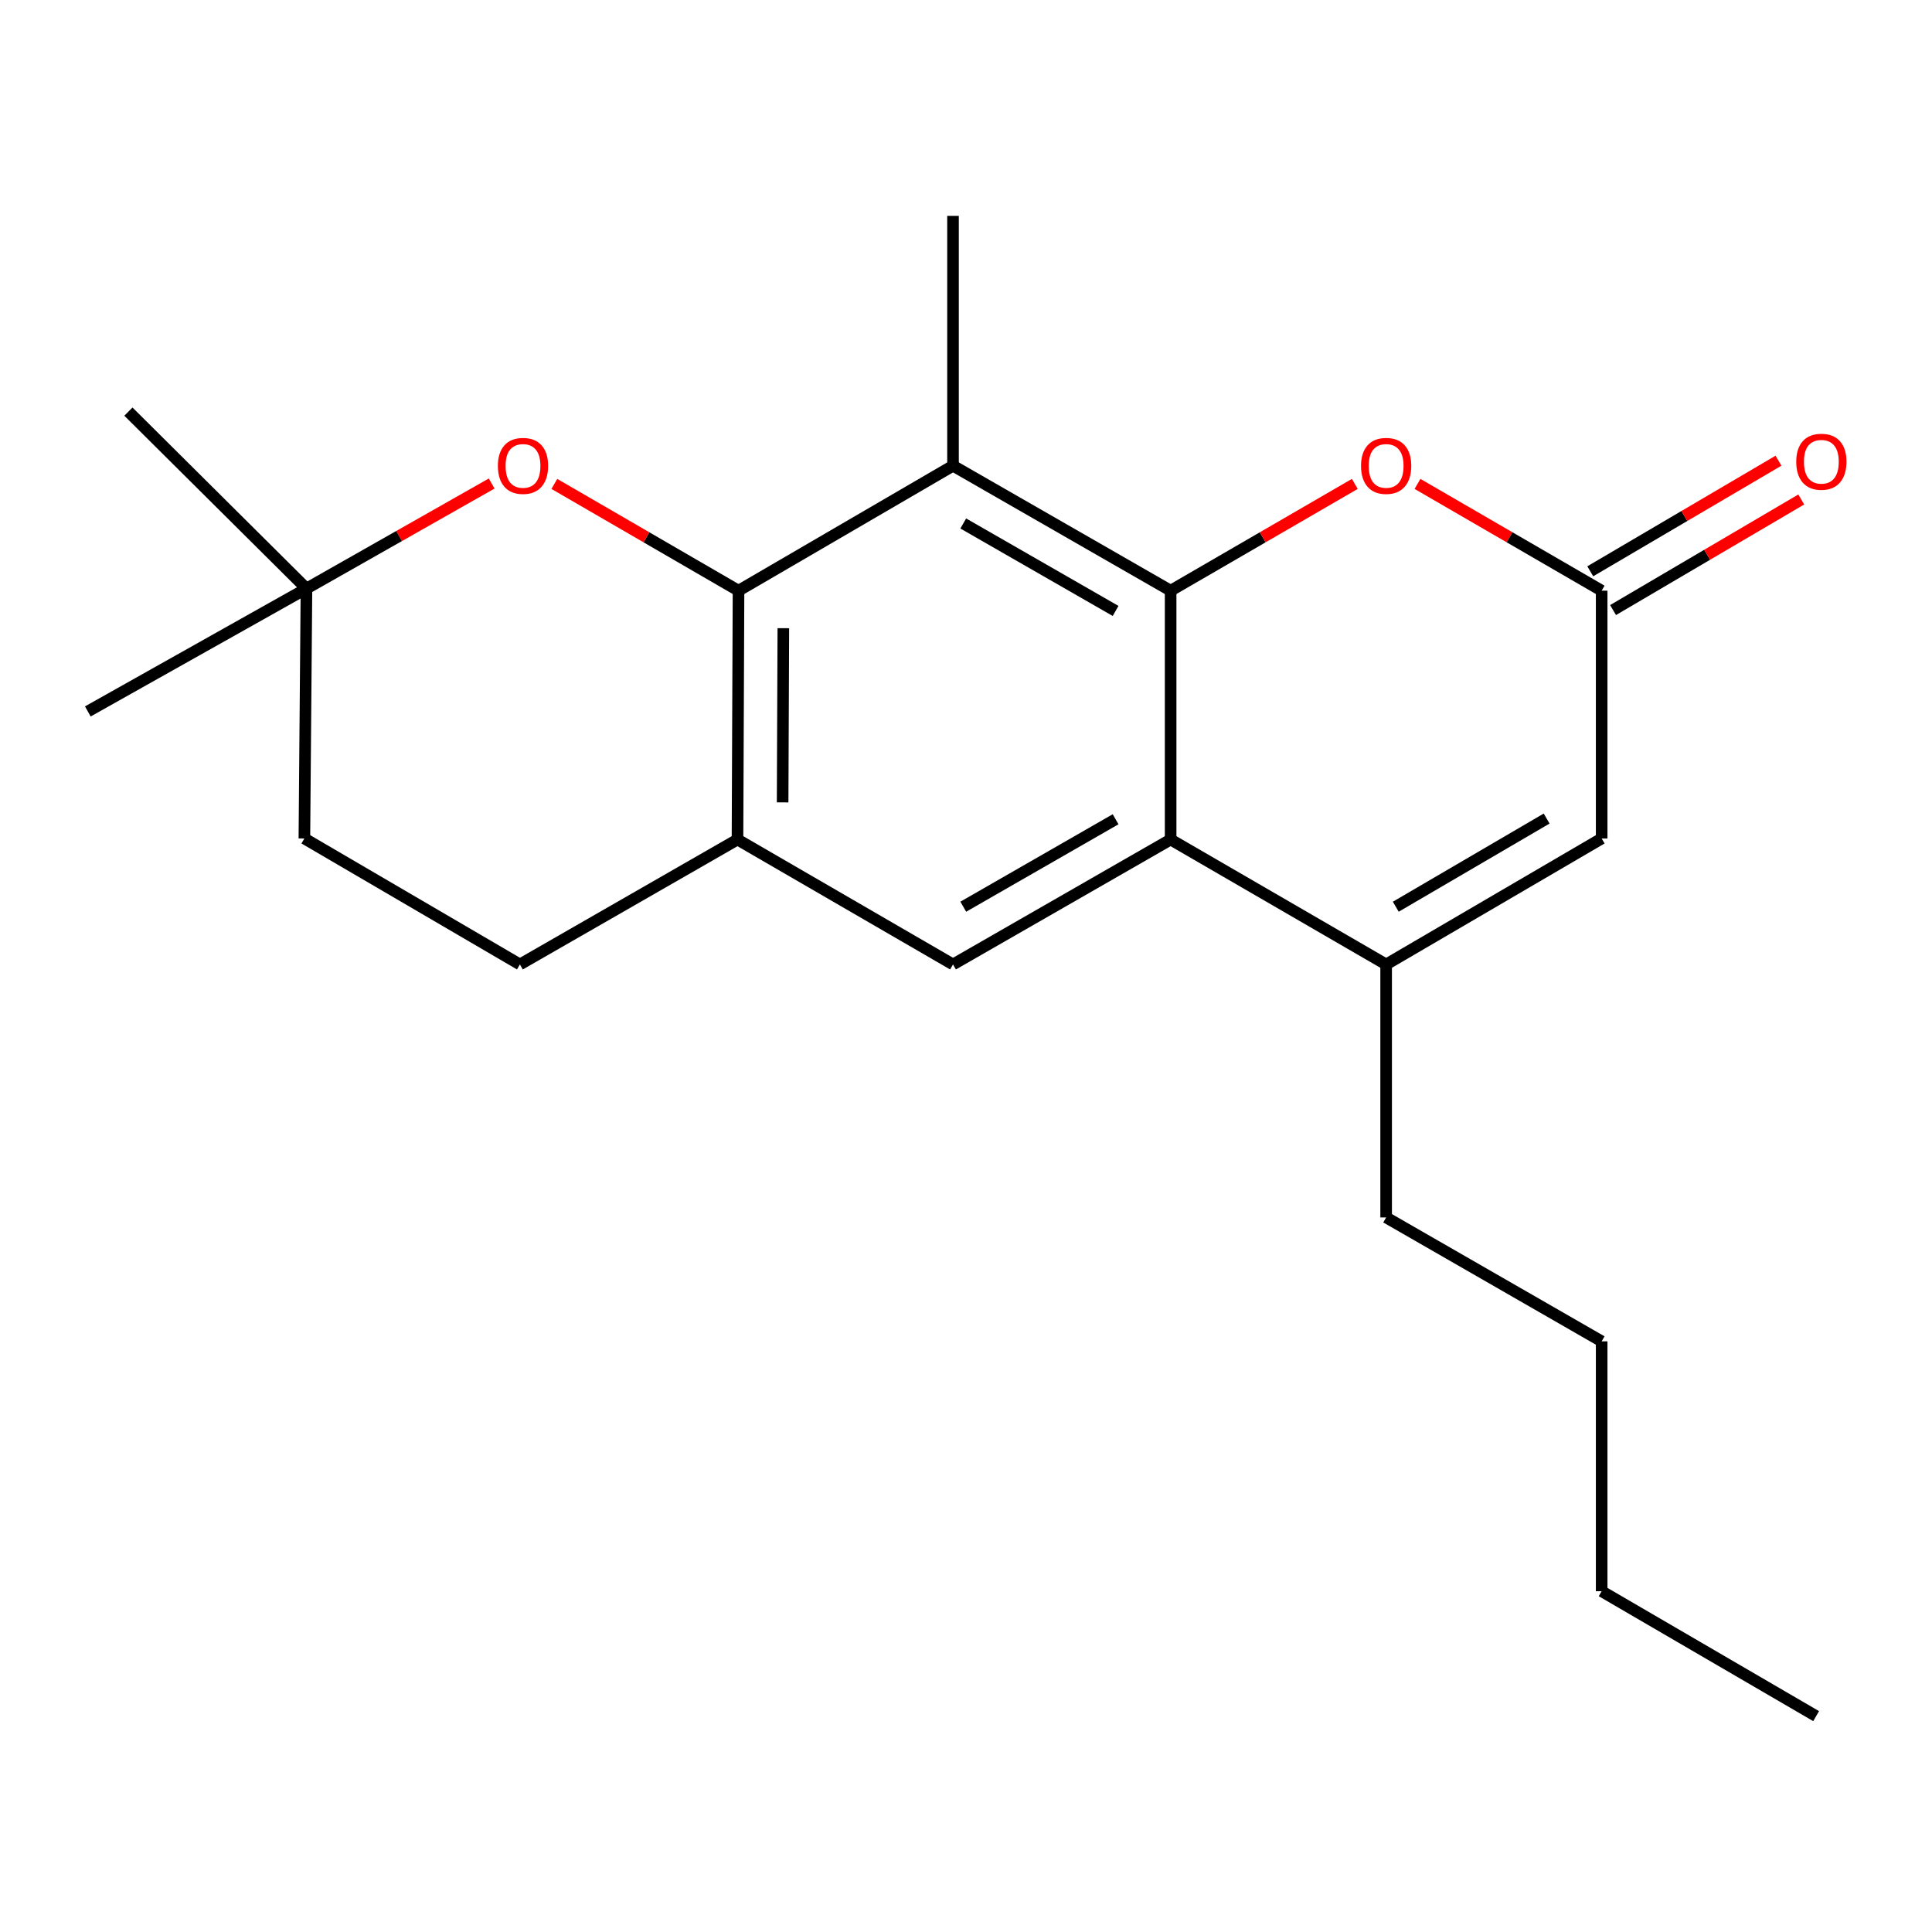 <?xml version='1.0' encoding='iso-8859-1'?>
<svg version='1.1' baseProfile='full'
              xmlns='http://www.w3.org/2000/svg'
                      xmlns:rdkit='http://www.rdkit.org/xml'
                      xmlns:xlink='http://www.w3.org/1999/xlink'
                  xml:space='preserve'
width='1000px' height='1000px' viewBox='0 0 1000 1000'>
<!-- END OF HEADER -->
<rect style='opacity:1.0;fill:#FFFFFF;stroke:none' width='1000' height='1000' x='0' y='0'> </rect>
<path class='bond-0' d='M 605.915,305.735 L 605.915,434.538' style='fill:none;fill-rule:evenodd;stroke:#000000;stroke-width:6px;stroke-linecap:butt;stroke-linejoin:miter;stroke-opacity:1' />
<path class='bond-1' d='M 605.915,305.735 L 493.277,241.062' style='fill:none;fill-rule:evenodd;stroke:#000000;stroke-width:6px;stroke-linecap:butt;stroke-linejoin:miter;stroke-opacity:1' />
<path class='bond-1' d='M 577.429,316.221 L 498.582,270.95' style='fill:none;fill-rule:evenodd;stroke:#000000;stroke-width:6px;stroke-linecap:butt;stroke-linejoin:miter;stroke-opacity:1' />
<path class='bond-4' d='M 605.915,305.735 L 653.579,278.102' style='fill:none;fill-rule:evenodd;stroke:#000000;stroke-width:6px;stroke-linecap:butt;stroke-linejoin:miter;stroke-opacity:1' />
<path class='bond-4' d='M 653.579,278.102 L 701.243,250.468' style='fill:none;fill-rule:evenodd;stroke:#FF0000;stroke-width:6px;stroke-linecap:butt;stroke-linejoin:miter;stroke-opacity:1' />
<path class='bond-3' d='M 605.915,434.538 L 717.467,499.198' style='fill:none;fill-rule:evenodd;stroke:#000000;stroke-width:6px;stroke-linecap:butt;stroke-linejoin:miter;stroke-opacity:1' />
<path class='bond-8' d='M 605.915,434.538 L 493.277,499.198' style='fill:none;fill-rule:evenodd;stroke:#000000;stroke-width:6px;stroke-linecap:butt;stroke-linejoin:miter;stroke-opacity:1' />
<path class='bond-8' d='M 577.43,424.049 L 498.584,469.311' style='fill:none;fill-rule:evenodd;stroke:#000000;stroke-width:6px;stroke-linecap:butt;stroke-linejoin:miter;stroke-opacity:1' />
<path class='bond-2' d='M 493.277,241.062 L 382.256,305.735' style='fill:none;fill-rule:evenodd;stroke:#000000;stroke-width:6px;stroke-linecap:butt;stroke-linejoin:miter;stroke-opacity:1' />
<path class='bond-14' d='M 493.277,241.062 L 493.277,111.729' style='fill:none;fill-rule:evenodd;stroke:#000000;stroke-width:6px;stroke-linecap:butt;stroke-linejoin:miter;stroke-opacity:1' />
<path class='bond-6' d='M 382.256,305.735 L 381.726,434.538' style='fill:none;fill-rule:evenodd;stroke:#000000;stroke-width:6px;stroke-linecap:butt;stroke-linejoin:miter;stroke-opacity:1' />
<path class='bond-6' d='M 405.454,325.152 L 405.083,415.314' style='fill:none;fill-rule:evenodd;stroke:#000000;stroke-width:6px;stroke-linecap:butt;stroke-linejoin:miter;stroke-opacity:1' />
<path class='bond-7' d='M 382.256,305.735 L 334.592,278.102' style='fill:none;fill-rule:evenodd;stroke:#000000;stroke-width:6px;stroke-linecap:butt;stroke-linejoin:miter;stroke-opacity:1' />
<path class='bond-7' d='M 334.592,278.102 L 286.928,250.468' style='fill:none;fill-rule:evenodd;stroke:#FF0000;stroke-width:6px;stroke-linecap:butt;stroke-linejoin:miter;stroke-opacity:1' />
<path class='bond-15' d='M 717.467,499.198 L 717.467,630.148' style='fill:none;fill-rule:evenodd;stroke:#000000;stroke-width:6px;stroke-linecap:butt;stroke-linejoin:miter;stroke-opacity:1' />
<path class='bond-22' d='M 717.467,499.198 L 829.018,433.995' style='fill:none;fill-rule:evenodd;stroke:#000000;stroke-width:6px;stroke-linecap:butt;stroke-linejoin:miter;stroke-opacity:1' />
<path class='bond-22' d='M 722.453,469.321 L 800.539,423.679' style='fill:none;fill-rule:evenodd;stroke:#000000;stroke-width:6px;stroke-linecap:butt;stroke-linejoin:miter;stroke-opacity:1' />
<path class='bond-5' d='M 733.69,250.468 L 781.354,278.102' style='fill:none;fill-rule:evenodd;stroke:#FF0000;stroke-width:6px;stroke-linecap:butt;stroke-linejoin:miter;stroke-opacity:1' />
<path class='bond-5' d='M 781.354,278.102 L 829.018,305.735' style='fill:none;fill-rule:evenodd;stroke:#000000;stroke-width:6px;stroke-linecap:butt;stroke-linejoin:miter;stroke-opacity:1' />
<path class='bond-9' d='M 829.018,305.735 L 829.018,433.995' style='fill:none;fill-rule:evenodd;stroke:#000000;stroke-width:6px;stroke-linecap:butt;stroke-linejoin:miter;stroke-opacity:1' />
<path class='bond-11' d='M 834.915,315.77 L 883.622,287.148' style='fill:none;fill-rule:evenodd;stroke:#000000;stroke-width:6px;stroke-linecap:butt;stroke-linejoin:miter;stroke-opacity:1' />
<path class='bond-11' d='M 883.622,287.148 L 932.329,258.527' style='fill:none;fill-rule:evenodd;stroke:#FF0000;stroke-width:6px;stroke-linecap:butt;stroke-linejoin:miter;stroke-opacity:1' />
<path class='bond-11' d='M 823.121,295.701 L 871.828,267.079' style='fill:none;fill-rule:evenodd;stroke:#000000;stroke-width:6px;stroke-linecap:butt;stroke-linejoin:miter;stroke-opacity:1' />
<path class='bond-11' d='M 871.828,267.079 L 920.535,238.458' style='fill:none;fill-rule:evenodd;stroke:#FF0000;stroke-width:6px;stroke-linecap:butt;stroke-linejoin:miter;stroke-opacity:1' />
<path class='bond-12' d='M 381.726,434.538 L 269.101,499.198' style='fill:none;fill-rule:evenodd;stroke:#000000;stroke-width:6px;stroke-linecap:butt;stroke-linejoin:miter;stroke-opacity:1' />
<path class='bond-21' d='M 381.726,434.538 L 493.277,499.198' style='fill:none;fill-rule:evenodd;stroke:#000000;stroke-width:6px;stroke-linecap:butt;stroke-linejoin:miter;stroke-opacity:1' />
<path class='bond-10' d='M 254.483,250.265 L 206.553,277.457' style='fill:none;fill-rule:evenodd;stroke:#FF0000;stroke-width:6px;stroke-linecap:butt;stroke-linejoin:miter;stroke-opacity:1' />
<path class='bond-10' d='M 206.553,277.457 L 158.623,304.649' style='fill:none;fill-rule:evenodd;stroke:#000000;stroke-width:6px;stroke-linecap:butt;stroke-linejoin:miter;stroke-opacity:1' />
<path class='bond-13' d='M 158.623,304.649 L 157.549,433.995' style='fill:none;fill-rule:evenodd;stroke:#000000;stroke-width:6px;stroke-linecap:butt;stroke-linejoin:miter;stroke-opacity:1' />
<path class='bond-16' d='M 158.623,304.649 L 66.469,213.052' style='fill:none;fill-rule:evenodd;stroke:#000000;stroke-width:6px;stroke-linecap:butt;stroke-linejoin:miter;stroke-opacity:1' />
<path class='bond-17' d='M 158.623,304.649 L 45.455,368.236' style='fill:none;fill-rule:evenodd;stroke:#000000;stroke-width:6px;stroke-linecap:butt;stroke-linejoin:miter;stroke-opacity:1' />
<path class='bond-23' d='M 269.101,499.198 L 157.549,433.995' style='fill:none;fill-rule:evenodd;stroke:#000000;stroke-width:6px;stroke-linecap:butt;stroke-linejoin:miter;stroke-opacity:1' />
<path class='bond-18' d='M 717.467,630.148 L 829.018,694.278' style='fill:none;fill-rule:evenodd;stroke:#000000;stroke-width:6px;stroke-linecap:butt;stroke-linejoin:miter;stroke-opacity:1' />
<path class='bond-19' d='M 829.018,694.278 L 829.018,823.611' style='fill:none;fill-rule:evenodd;stroke:#000000;stroke-width:6px;stroke-linecap:butt;stroke-linejoin:miter;stroke-opacity:1' />
<path class='bond-20' d='M 829.018,823.611 L 940.026,888.271' style='fill:none;fill-rule:evenodd;stroke:#000000;stroke-width:6px;stroke-linecap:butt;stroke-linejoin:miter;stroke-opacity:1' />
<path  class='atom-5' d='M 704.467 241.142
Q 704.467 234.342, 707.827 230.542
Q 711.187 226.742, 717.467 226.742
Q 723.747 226.742, 727.107 230.542
Q 730.467 234.342, 730.467 241.142
Q 730.467 248.022, 727.067 251.942
Q 723.667 255.822, 717.467 255.822
Q 711.227 255.822, 707.827 251.942
Q 704.467 248.062, 704.467 241.142
M 717.467 252.622
Q 721.787 252.622, 724.107 249.742
Q 726.467 246.822, 726.467 241.142
Q 726.467 235.582, 724.107 232.782
Q 721.787 229.942, 717.467 229.942
Q 713.147 229.942, 710.787 232.742
Q 708.467 235.542, 708.467 241.142
Q 708.467 246.862, 710.787 249.742
Q 713.147 252.622, 717.467 252.622
' fill='#FF0000'/>
<path  class='atom-8' d='M 257.704 241.142
Q 257.704 234.342, 261.064 230.542
Q 264.424 226.742, 270.704 226.742
Q 276.984 226.742, 280.344 230.542
Q 283.704 234.342, 283.704 241.142
Q 283.704 248.022, 280.304 251.942
Q 276.904 255.822, 270.704 255.822
Q 264.464 255.822, 261.064 251.942
Q 257.704 248.062, 257.704 241.142
M 270.704 252.622
Q 275.024 252.622, 277.344 249.742
Q 279.704 246.822, 279.704 241.142
Q 279.704 235.582, 277.344 232.782
Q 275.024 229.942, 270.704 229.942
Q 266.384 229.942, 264.024 232.742
Q 261.704 235.542, 261.704 241.142
Q 261.704 246.862, 264.024 249.742
Q 266.384 252.622, 270.704 252.622
' fill='#FF0000'/>
<path  class='atom-12' d='M 929.729 238.996
Q 929.729 232.196, 933.089 228.396
Q 936.449 224.596, 942.729 224.596
Q 949.009 224.596, 952.369 228.396
Q 955.729 232.196, 955.729 238.996
Q 955.729 245.876, 952.329 249.796
Q 948.929 253.676, 942.729 253.676
Q 936.489 253.676, 933.089 249.796
Q 929.729 245.916, 929.729 238.996
M 942.729 250.476
Q 947.049 250.476, 949.369 247.596
Q 951.729 244.676, 951.729 238.996
Q 951.729 233.436, 949.369 230.636
Q 947.049 227.796, 942.729 227.796
Q 938.409 227.796, 936.049 230.596
Q 933.729 233.396, 933.729 238.996
Q 933.729 244.716, 936.049 247.596
Q 938.409 250.476, 942.729 250.476
' fill='#FF0000'/>
</svg>
